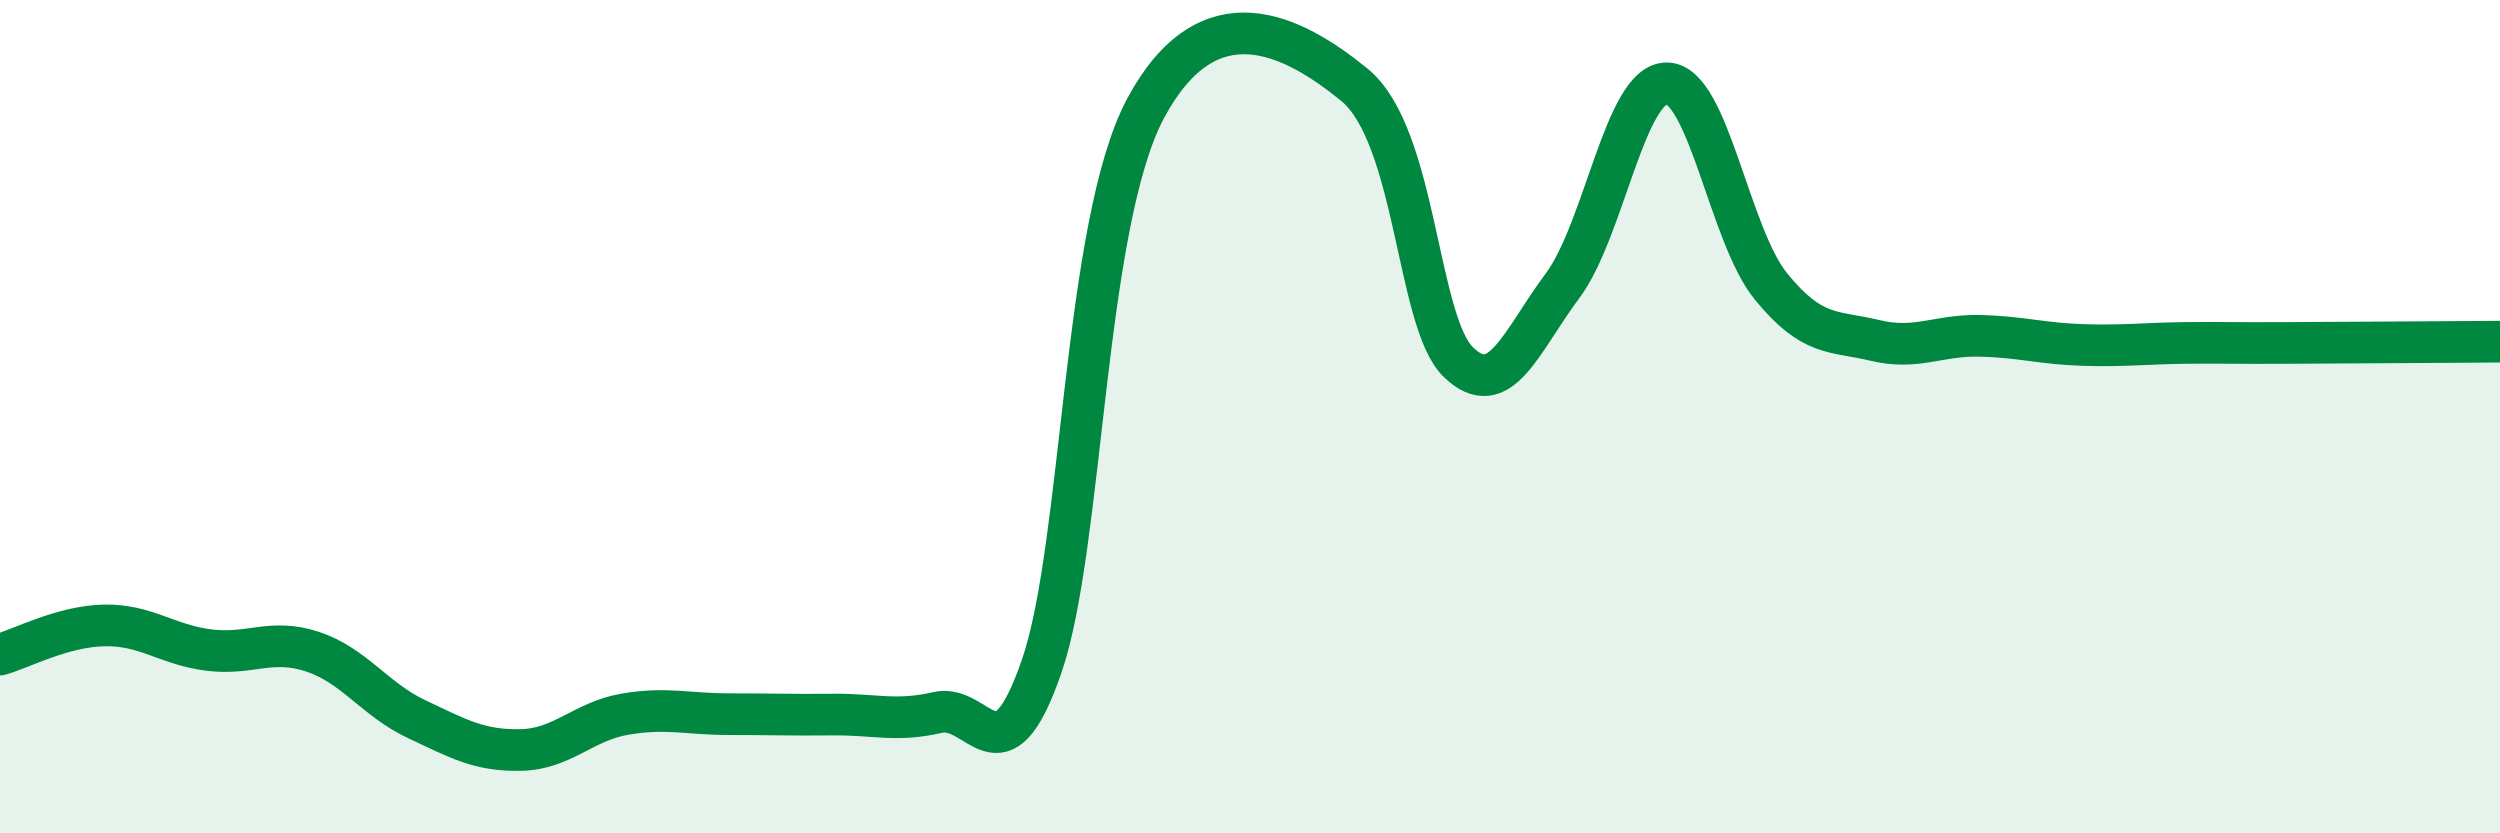 
    <svg width="60" height="20" viewBox="0 0 60 20" xmlns="http://www.w3.org/2000/svg">
      <path
        d="M 0,15.71 C 0.5,15.57 1.5,15.03 2.5,15.01 C 3.5,14.99 4,15.47 5,15.6 C 6,15.73 6.5,15.31 7.5,15.64 C 8.5,15.97 9,16.79 10,17.26 C 11,17.73 11.5,18.02 12.5,18 C 13.5,17.98 14,17.31 15,17.14 C 16,16.97 16.5,17.14 17.5,17.14 C 18.5,17.14 19,17.16 20,17.15 C 21,17.14 21.5,17.33 22.5,17.1 C 23.5,16.87 24,18.89 25,15.99 C 26,13.09 26,5.38 27.5,2.59 C 29,-0.2 31,0.81 32.5,2.03 C 34,3.25 34,7.72 35,8.69 C 36,9.66 36.5,8.2 37.5,6.86 C 38.5,5.52 39,2 40,2 C 41,2 41.5,5.64 42.5,6.87 C 43.5,8.1 44,7.93 45,8.17 C 46,8.41 46.5,8.04 47.5,8.06 C 48.5,8.08 49,8.25 50,8.28 C 51,8.31 51.5,8.24 52.5,8.23 C 53.5,8.22 53.5,8.24 55,8.23 C 56.5,8.22 59,8.21 60,8.2L60 20L0 20Z"
        fill="#008740"
        opacity="0.1"
        stroke-linecap="round"
        stroke-linejoin="round"
      />
      <path
        d="M 0,15.71 C 0.5,15.57 1.5,15.03 2.5,15.01 C 3.5,14.99 4,15.47 5,15.6 C 6,15.73 6.5,15.31 7.5,15.64 C 8.5,15.97 9,16.79 10,17.26 C 11,17.73 11.5,18.02 12.5,18 C 13.5,17.98 14,17.31 15,17.14 C 16,16.97 16.5,17.14 17.5,17.14 C 18.5,17.14 19,17.16 20,17.15 C 21,17.14 21.5,17.33 22.5,17.1 C 23.5,16.87 24,18.89 25,15.99 C 26,13.09 26,5.38 27.5,2.59 C 29,-0.2 31,0.81 32.5,2.03 C 34,3.25 34,7.72 35,8.69 C 36,9.66 36.5,8.2 37.5,6.86 C 38.5,5.52 39,2 40,2 C 41,2 41.5,5.64 42.5,6.87 C 43.5,8.1 44,7.93 45,8.17 C 46,8.41 46.5,8.04 47.5,8.06 C 48.5,8.08 49,8.25 50,8.28 C 51,8.31 51.5,8.24 52.5,8.23 C 53.5,8.22 53.5,8.24 55,8.23 C 56.5,8.22 59,8.21 60,8.2"
        stroke="#008740"
        stroke-width="1"
        fill="none"
        stroke-linecap="round"
        stroke-linejoin="round"
      />
    </svg>
  